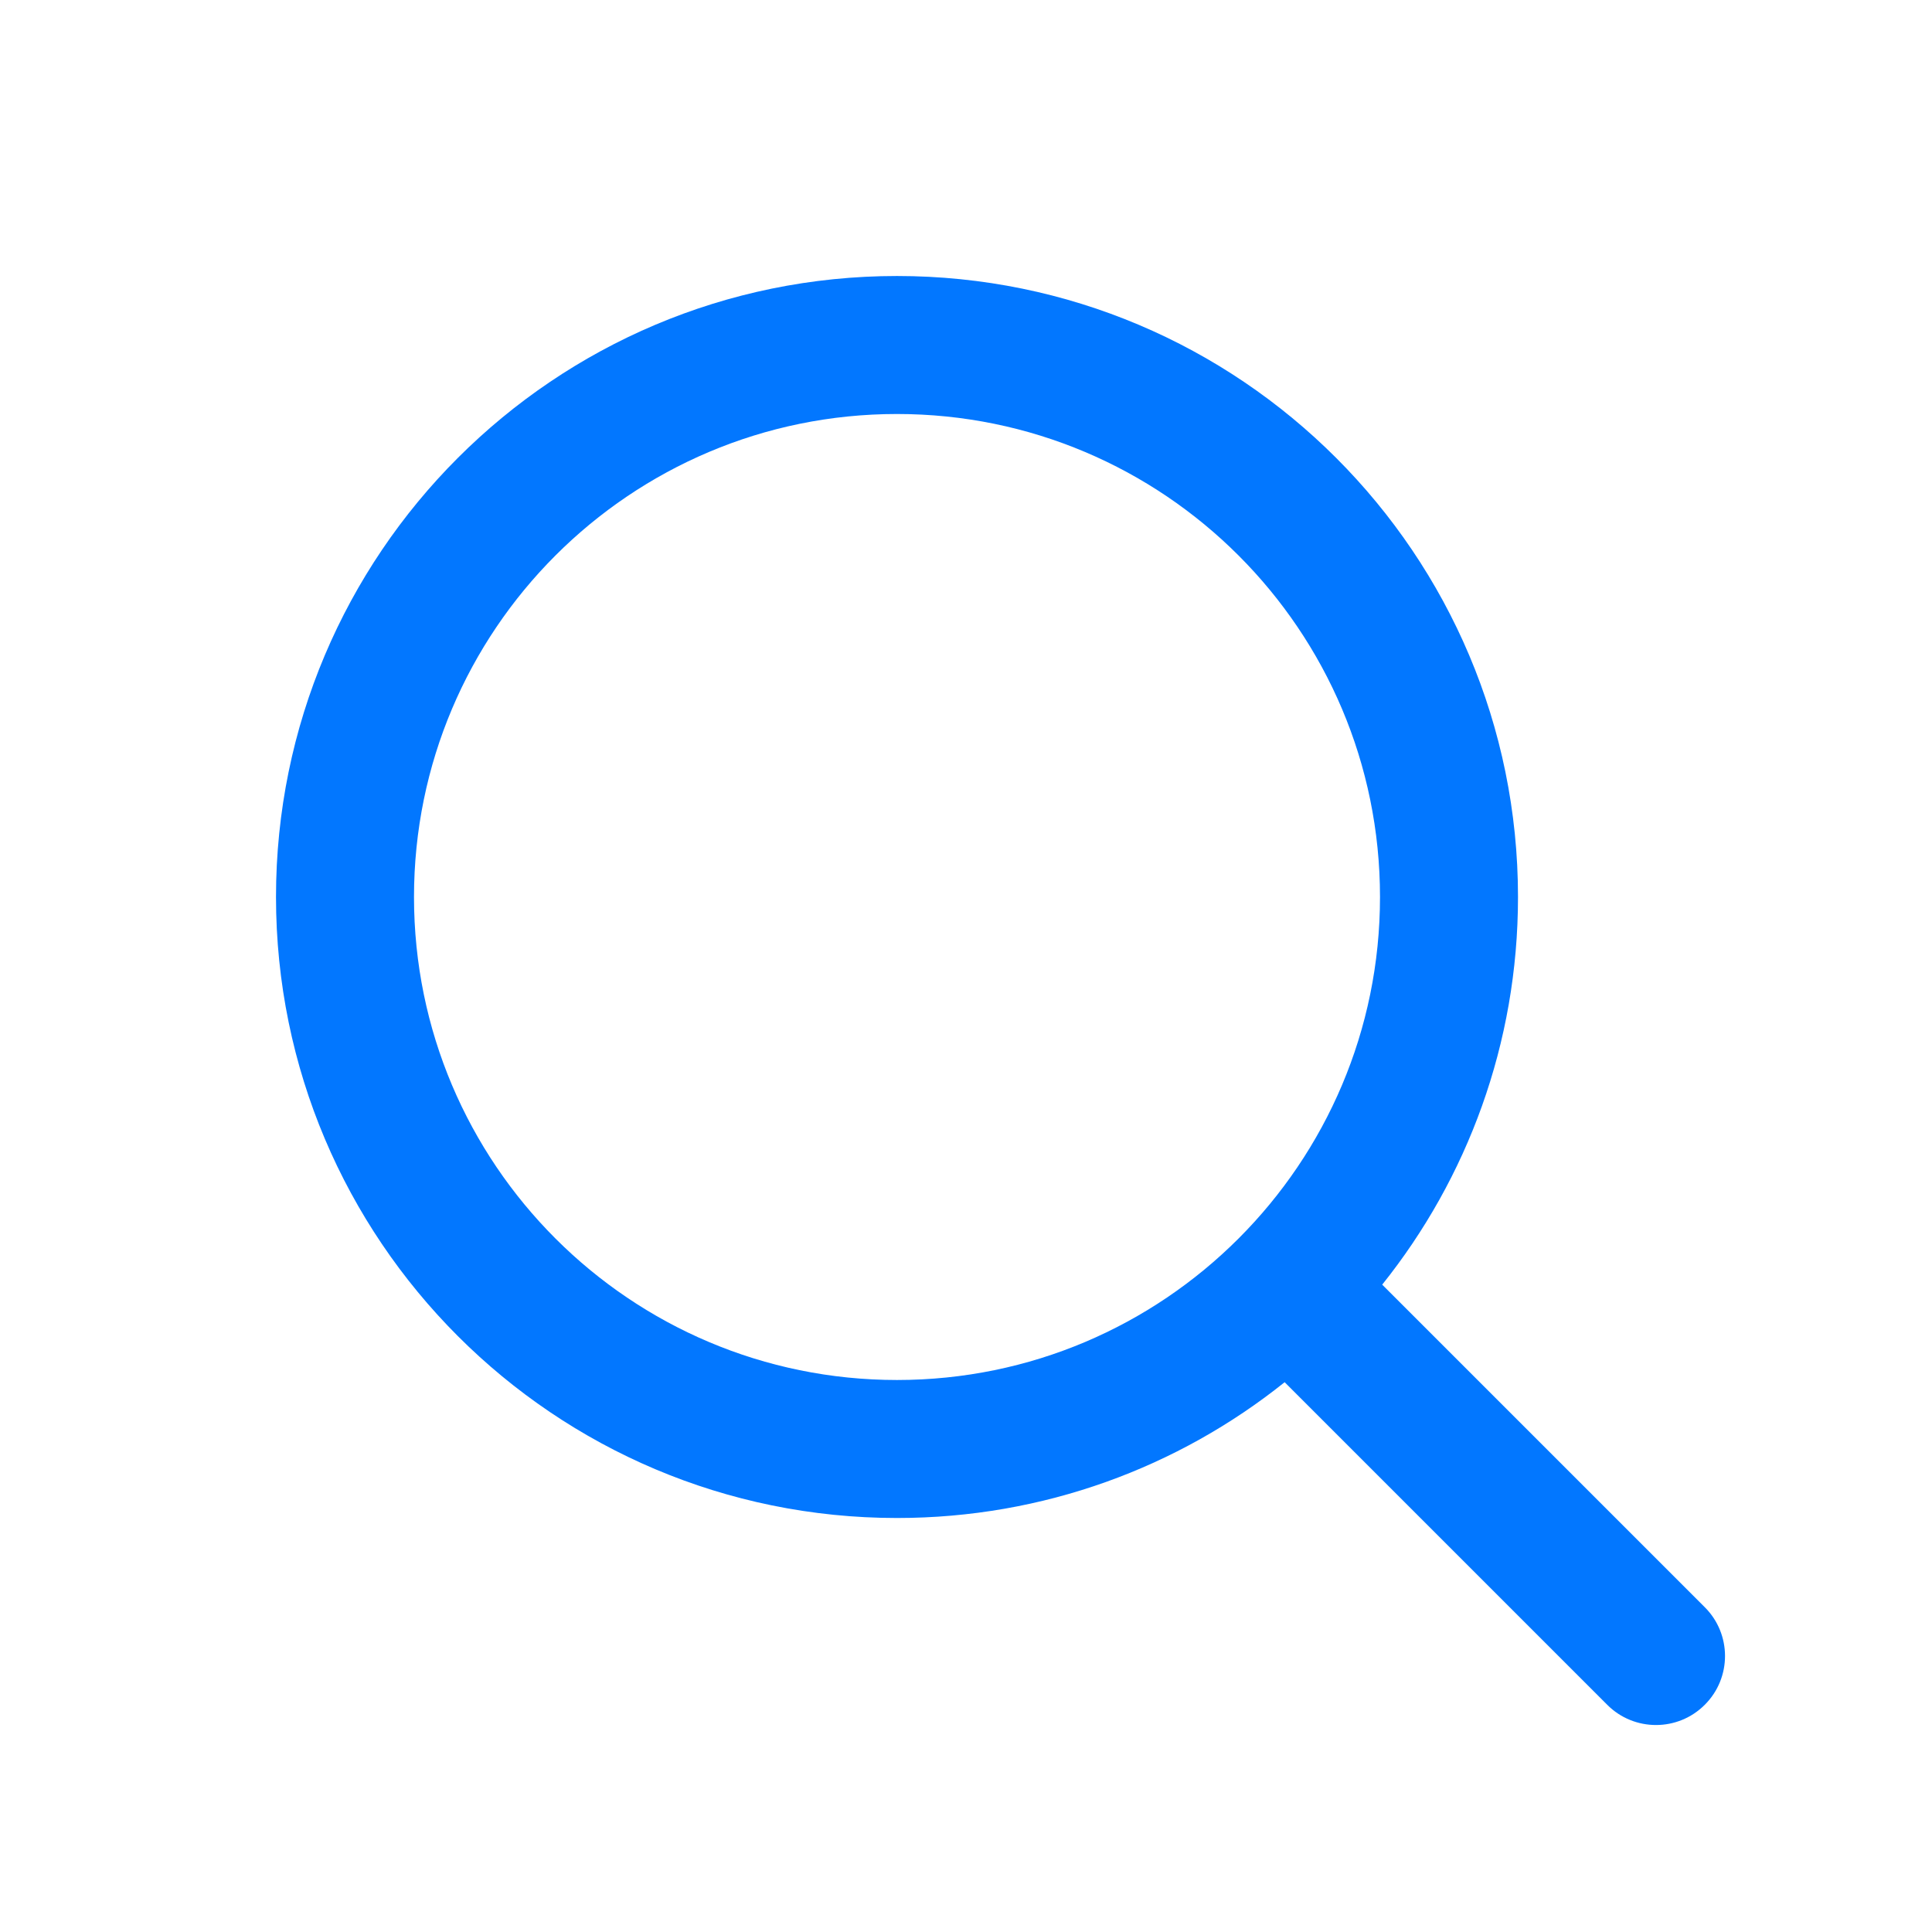 <svg width="28" height="28" viewBox="0 0 28 28" fill="none" xmlns="http://www.w3.org/2000/svg">
<g id="actions / search_outline_28">
<path id="&#226;&#134;&#179; Icon Color" fill-rule="evenodd" clip-rule="evenodd" d="M13 4C8.029 4 4 8.029 4 13C4 17.971 8.029 22 13 22C15.125 22 17.078 21.264 18.618 20.032L23.293 24.707C23.683 25.098 24.317 25.098 24.707 24.707C25.098 24.317 25.098 23.683 24.707 23.293L20.032 18.618C21.264 17.078 22 15.125 22 13C22 8.029 17.971 4 13 4ZM13 6C9.134 6 6 9.134 6 13C6 16.866 9.134 20 13 20C16.866 20 20 16.866 20 13C20 9.134 16.866 6 13 6Z" fill="#0277FF"/>
</g>
</svg>
